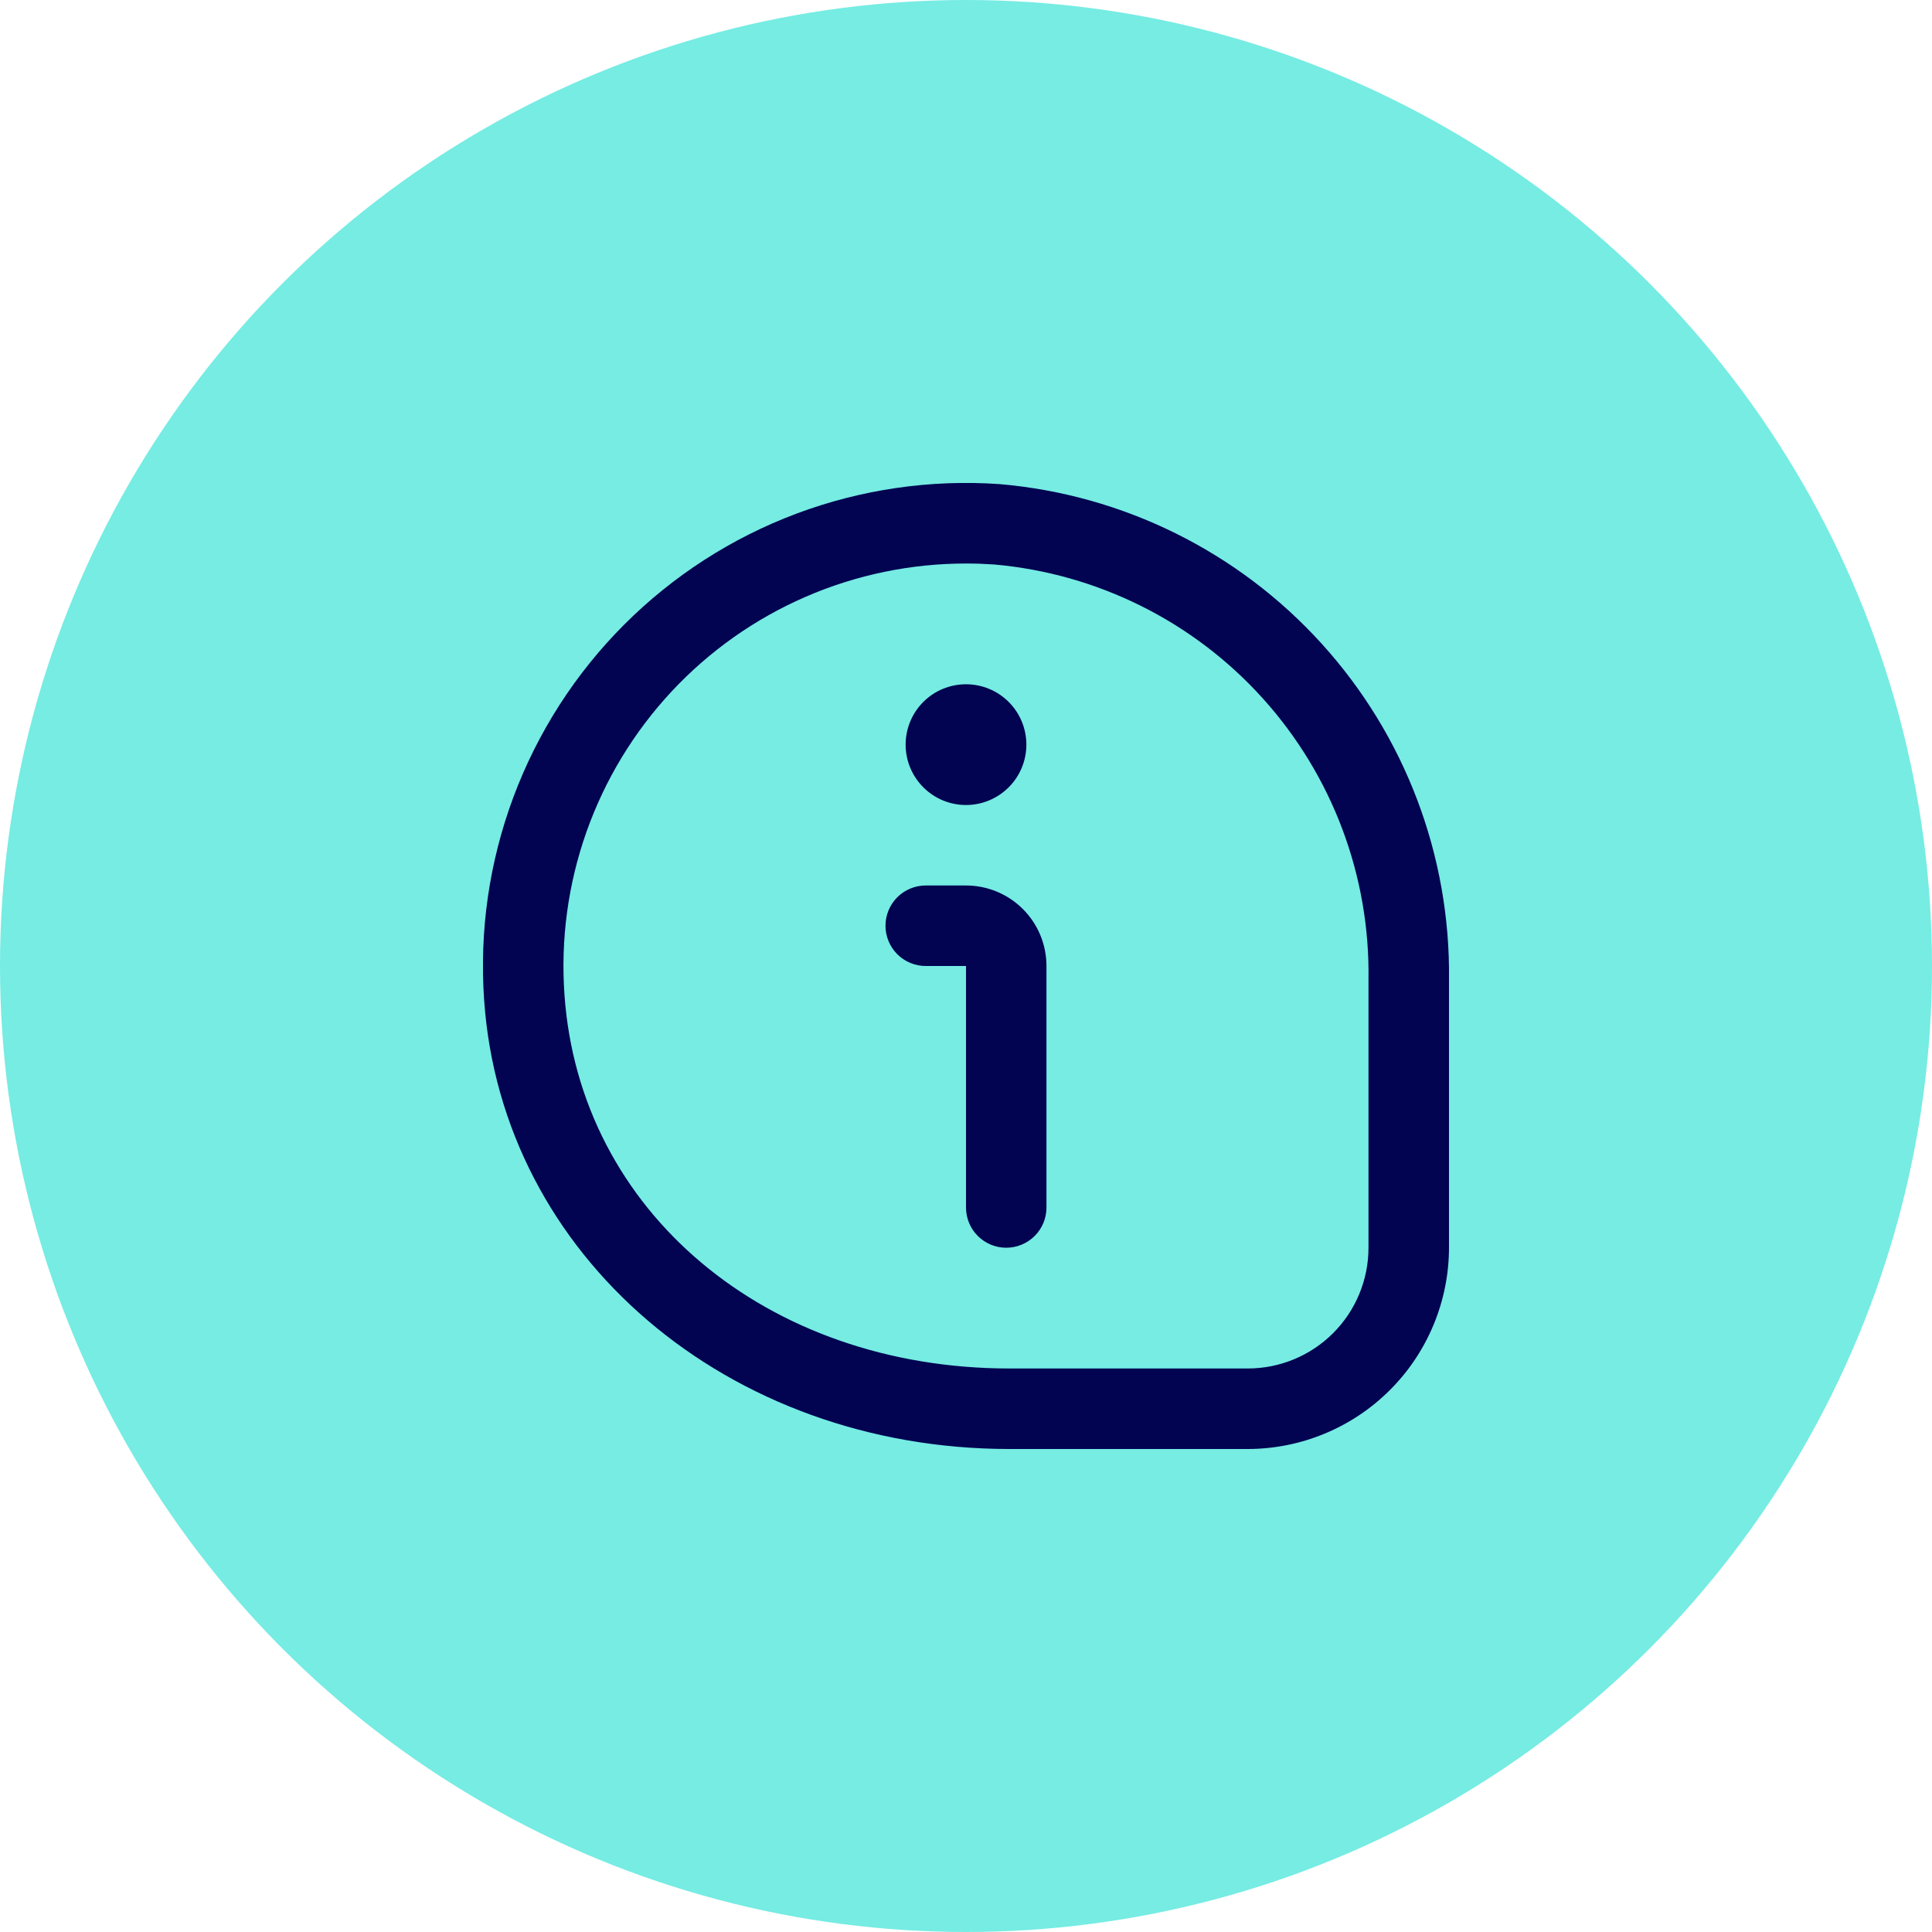 <svg width="40" height="40" viewBox="0 0 40 40" fill="none" xmlns="http://www.w3.org/2000/svg">
<circle cx="20" cy="20" r="20" fill="#76ECE3"/>
<g clip-path="url(#clip0_964_546)">
<path d="M21.25 15.417C21.25 15.748 21.118 16.066 20.884 16.3C20.649 16.535 20.331 16.667 20 16.667C19.668 16.667 19.35 16.535 19.116 16.3C18.882 16.066 18.75 15.748 18.75 15.417C18.75 15.085 18.882 14.767 19.116 14.533C19.35 14.298 19.668 14.167 20 14.167C20.331 14.167 20.649 14.298 20.884 14.533C21.118 14.767 21.25 15.085 21.25 15.417V15.417ZM30 25.833V20.283C30.031 17.714 29.089 15.229 27.363 13.326C25.638 11.423 23.256 10.243 20.697 10.023C19.268 9.923 17.834 10.131 16.493 10.633C15.152 11.135 13.934 11.92 12.922 12.933C11.91 13.946 11.128 15.165 10.628 16.507C10.128 17.849 9.922 19.283 10.024 20.712C10.392 26.007 15.068 30 20.902 30H25.833C26.938 29.999 27.997 29.559 28.778 28.778C29.559 27.997 29.998 26.938 30 25.833V25.833ZM20.583 11.687C22.722 11.876 24.71 12.867 26.147 14.462C27.585 16.057 28.366 18.136 28.333 20.283V25.833C28.333 26.496 28.07 27.132 27.601 27.601C27.132 28.07 26.496 28.333 25.833 28.333H20.902C15.874 28.333 12 25.083 11.687 20.597C11.605 19.454 11.76 18.306 12.141 17.226C12.523 16.145 13.123 15.155 13.904 14.317C14.685 13.479 15.631 12.811 16.682 12.355C17.733 11.899 18.867 11.665 20.013 11.667C20.202 11.667 20.393 11.674 20.583 11.687ZM21.666 25V20C21.666 19.558 21.491 19.134 21.178 18.821C20.866 18.509 20.442 18.333 20 18.333H19.166C18.945 18.333 18.734 18.421 18.577 18.577C18.421 18.734 18.333 18.945 18.333 19.167C18.333 19.388 18.421 19.599 18.577 19.756C18.734 19.912 18.945 20 19.166 20H20V25C20 25.221 20.088 25.433 20.244 25.589C20.4 25.745 20.612 25.833 20.833 25.833C21.054 25.833 21.266 25.745 21.422 25.589C21.579 25.433 21.666 25.221 21.666 25Z" fill="#020452"/>
</g>
<defs>
<clipPath id="clip0_964_546">
<rect width="20" height="20" fill="white" transform="translate(10 10)"/>
</clipPath>
</defs>
</svg>
